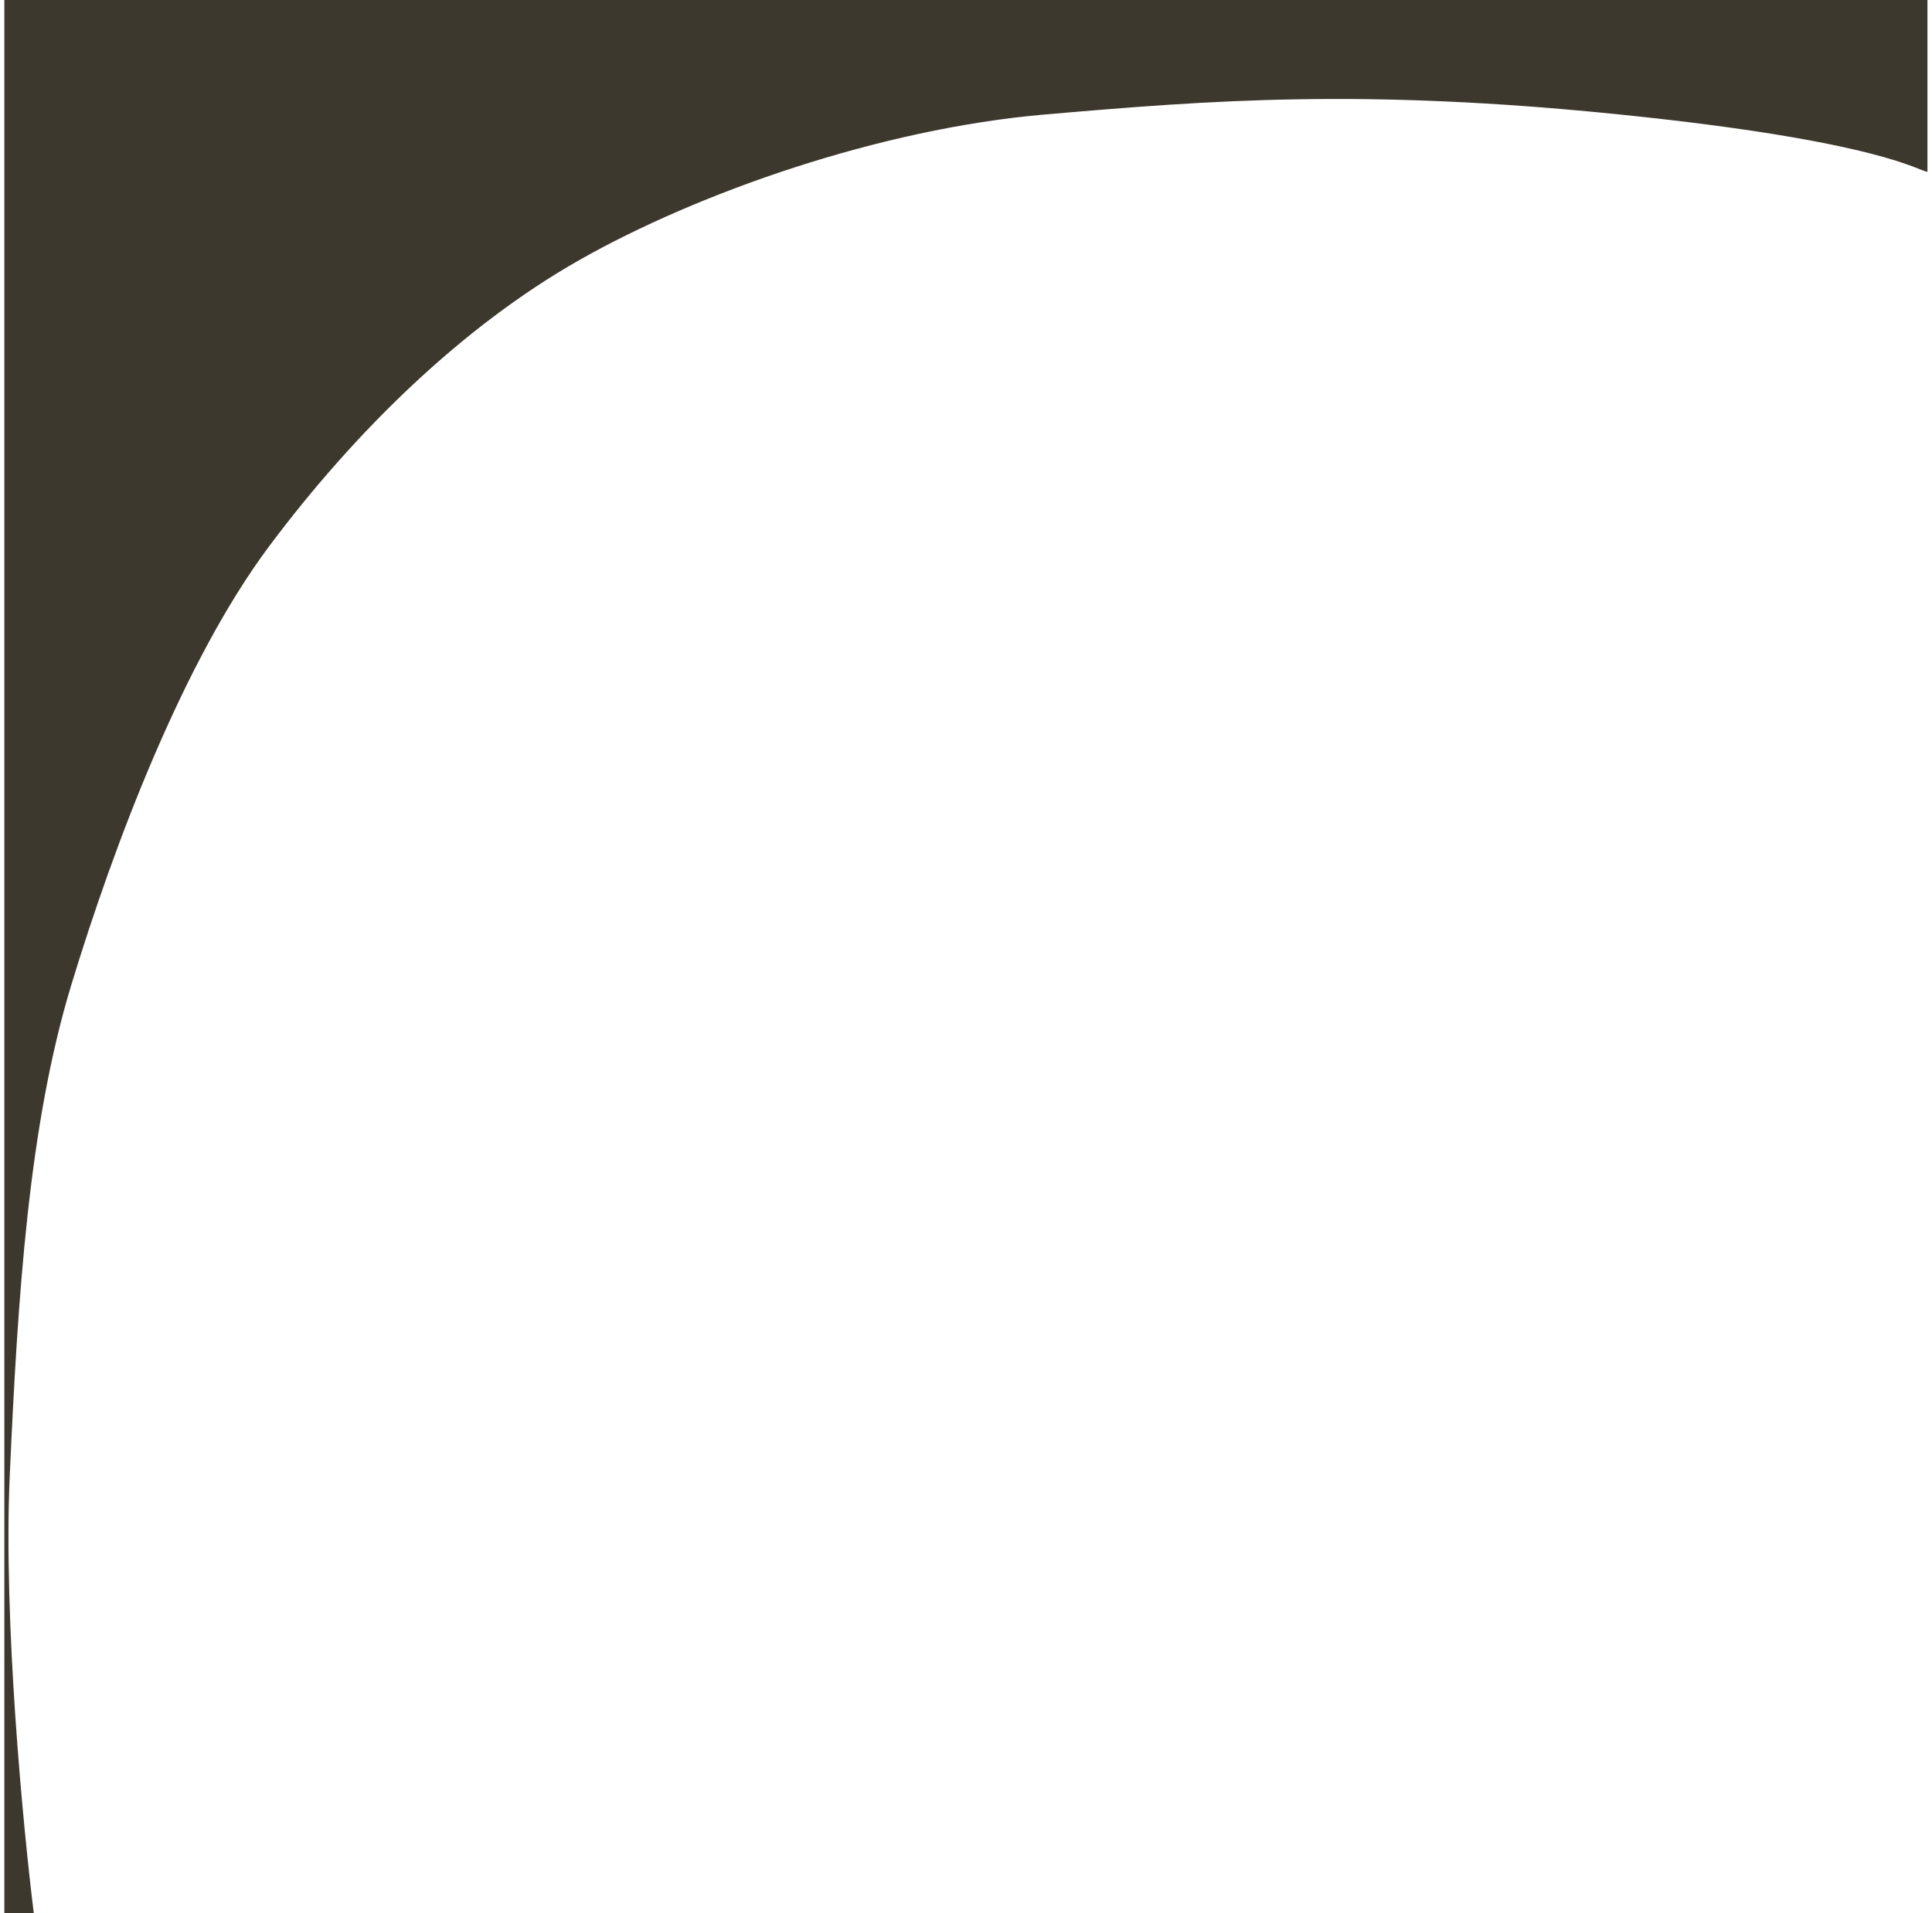 <svg xmlns="http://www.w3.org/2000/svg" fill="none" viewBox="0 0 419 415" height="415" width="419">
<g clip-path="url(#clip0_6545_395)">
<path fill="#3D382E" d="M2.105 320.306C0.713 351.353 5.006 396.372 7.326 415L0.945 415L0.945 1.82307e-05L418.015 0L418.015 37.257C416.275 37.257 408.279 30.661 351.307 24.838C295.62 19.146 262.556 21.733 226.592 24.838C190.628 27.943 151.183 41.914 125.66 56.403C100.137 70.892 76.934 93.66 58.372 118.497C39.81 143.335 24.728 183.18 15.447 213.709C6.166 244.239 3.845 281.496 2.105 320.306Z"></path>
</g>
<defs>
<clipPath id="clip0_6545_395">
<rect transform="matrix(-4.37114e-08 -1 -1 4.37114e-08 419 415)" fill="white" height="419" width="415"></rect>
</clipPath>
</defs>
</svg>

